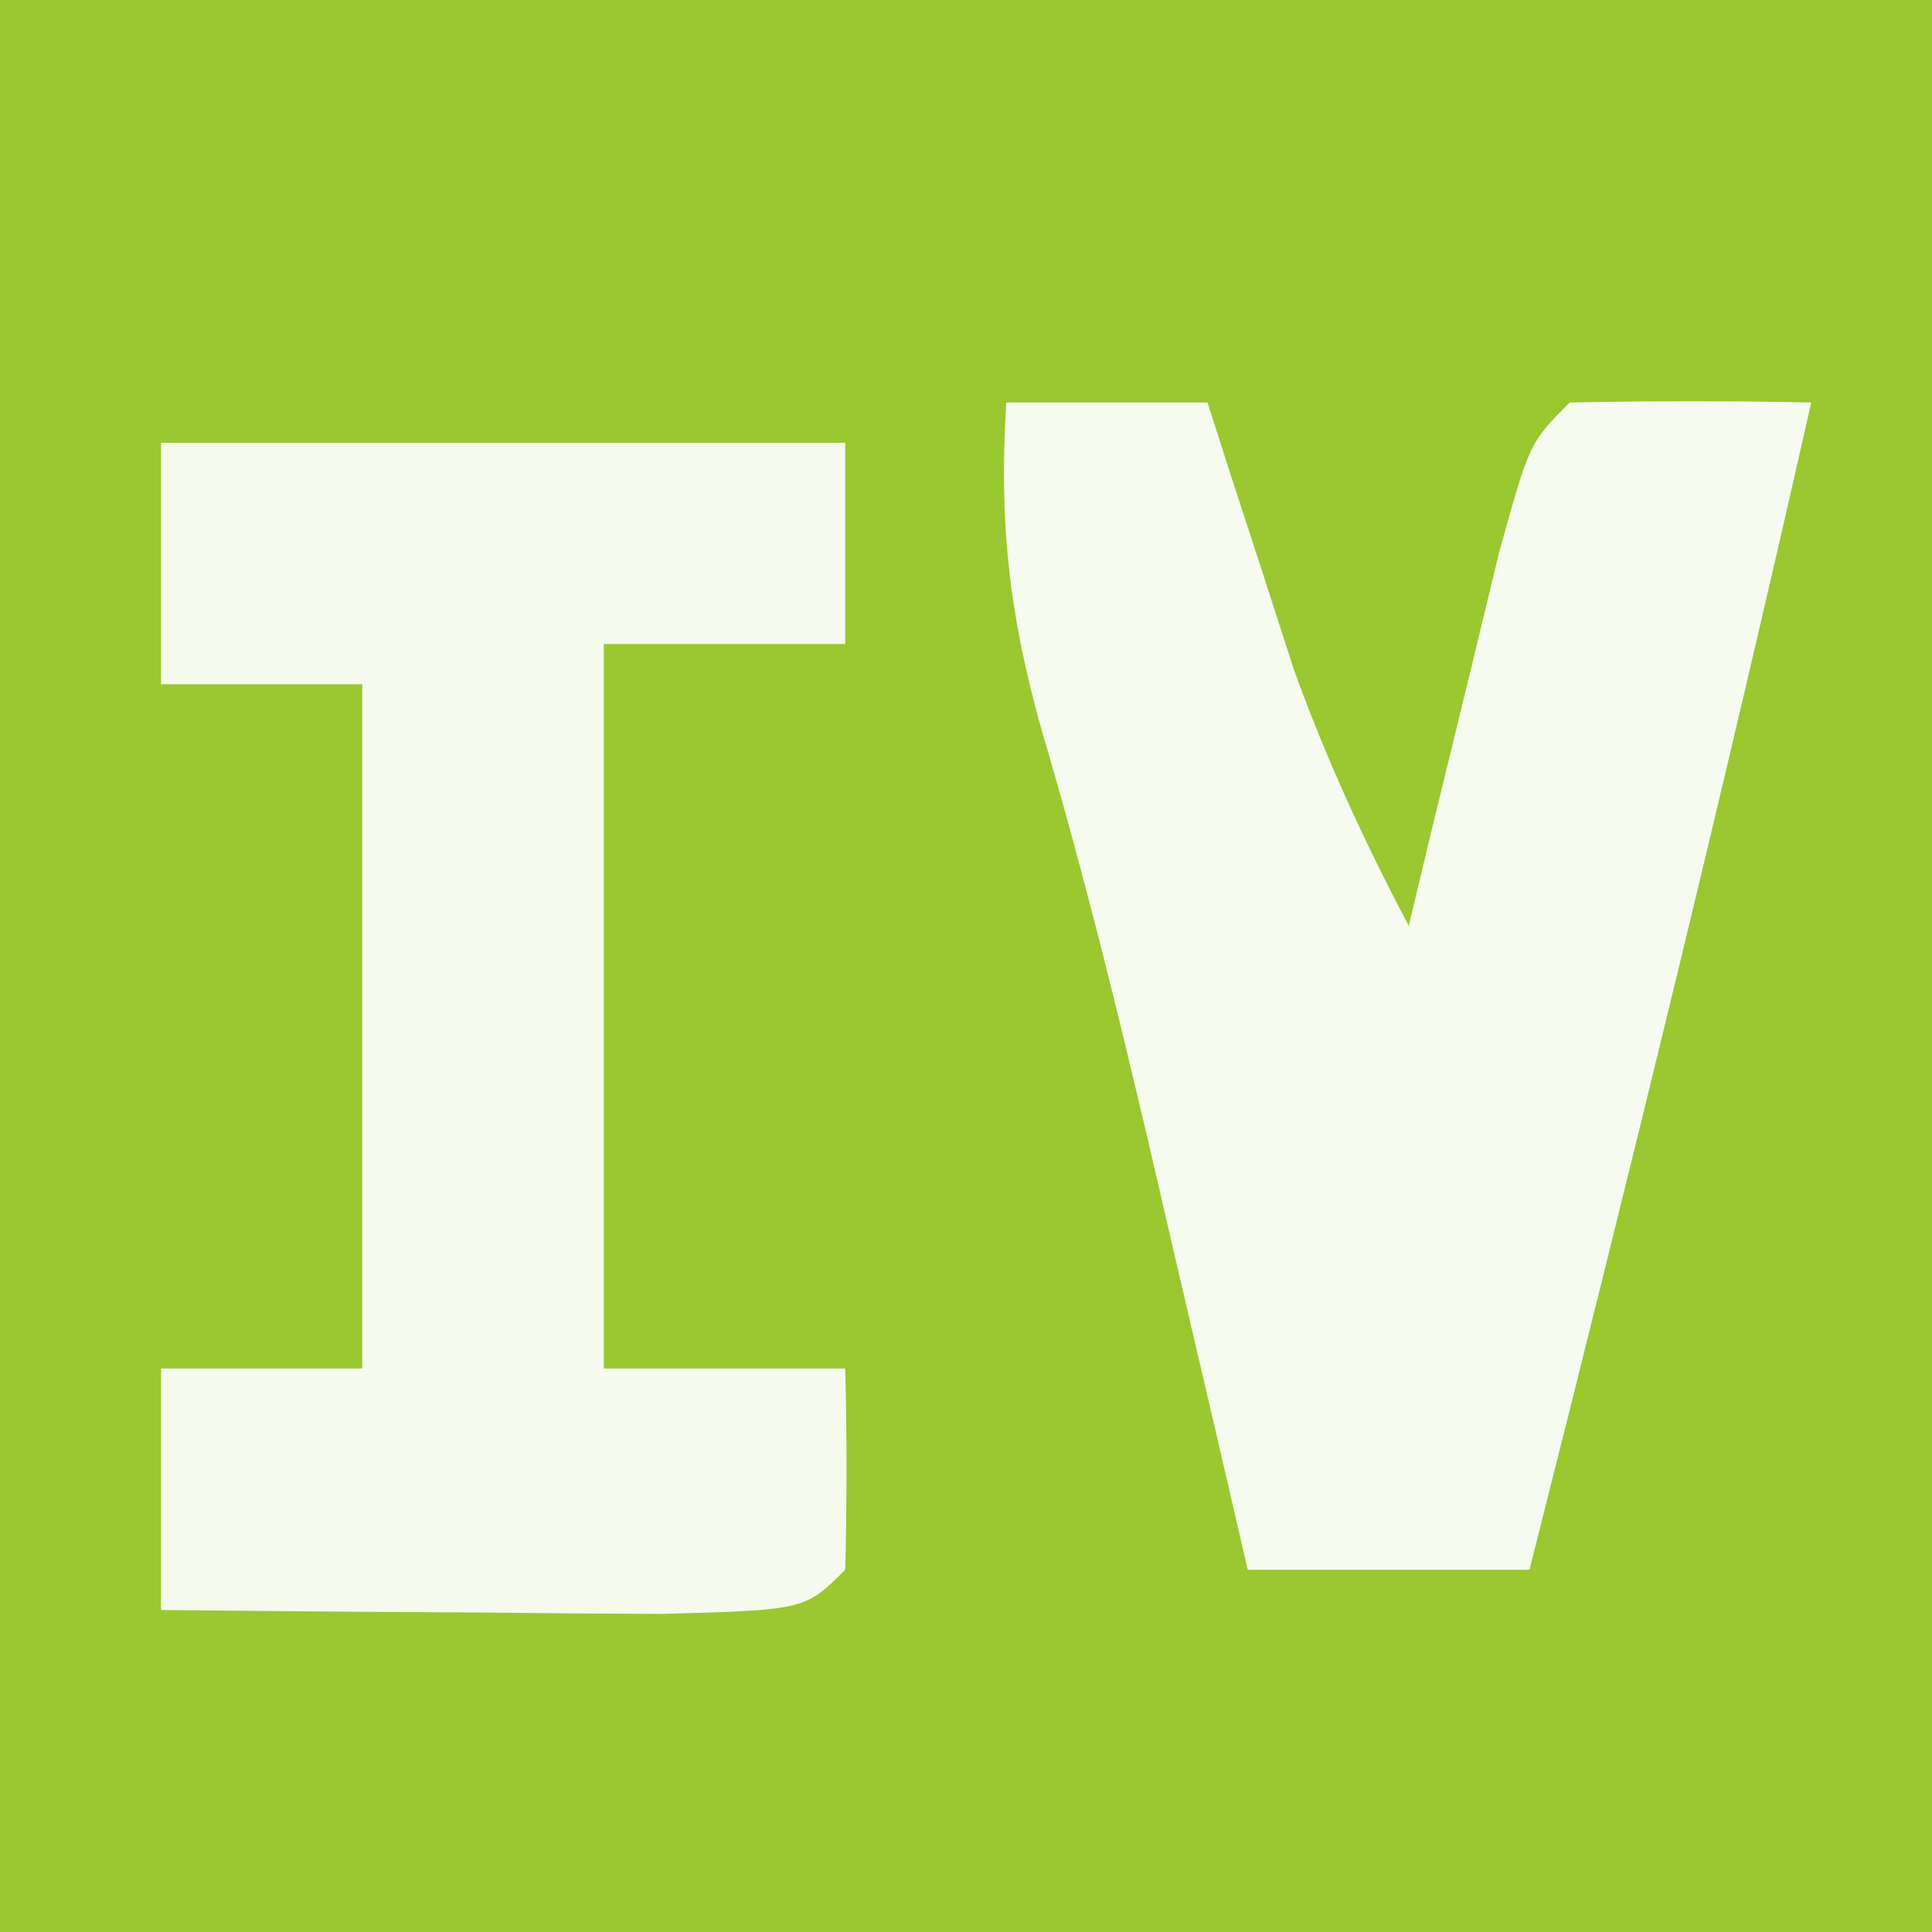 <?xml version="1.0" encoding="UTF-8"?>
<svg version="1.1" xmlns="http://www.w3.org/2000/svg" width="48" height="48">
<rect width="100%" height="100%" fill="#333333" stroke="none"/>
<path d="M0 0 C15.84 0 31.68 0 48 0 C48 15.84 48 31.68 48 48 C32.16 48 16.32 48 0 48 C0 32.16 0 16.32 0 0 Z " fill="#99C831" transform="translate(0,0)"/>
<path d="M0 0 C1.65 0 3.3 0 5 0 C5.193 0.603 5.387 1.207 5.586 1.828 C5.846 2.627 6.107 3.427 6.375 4.25 C6.63 5.039 6.885 5.828 7.148 6.641 C7.952 8.866 8.897 10.909 10 13 C10.205 12.145 10.41 11.291 10.621 10.41 C10.891 9.305 11.16 8.201 11.438 7.062 C11.704 5.96 11.971 4.858 12.246 3.723 C13 1 13 1 14 0 C16 -0.041 18 -0.043 20 0 C17.807 9.704 15.439 19.356 13 29 C10.69 29 8.38 29 6 29 C5.734 27.854 5.469 26.708 5.195 25.527 C4.839 23.997 4.482 22.467 4.125 20.938 C3.864 19.809 3.864 19.809 3.598 18.658 C2.77 15.119 1.908 11.611 0.875 8.125 C0.064 5.23 -0.181 2.982 0 0 Z " fill="#F7FAEF" transform="translate(25,10)"/>
<path d="M0 0 C5.61 0 11.22 0 17 0 C17 1.65 17 3.3 17 5 C15.02 5 13.04 5 11 5 C11 10.94 11 16.88 11 23 C12.98 23 14.96 23 17 23 C17.043 24.666 17.041 26.334 17 28 C16 29 16 29 12.402 29.098 C10.914 29.091 9.426 29.079 7.938 29.062 C7.179 29.058 6.42 29.053 5.639 29.049 C3.759 29.037 1.88 29.019 0 29 C0 27.02 0 25.04 0 23 C1.65 23 3.3 23 5 23 C5 17.39 5 11.78 5 6 C3.35 6 1.7 6 0 6 C0 4.02 0 2.04 0 0 Z " fill="#F6FAED" transform="translate(4,11)"/>
</svg>
